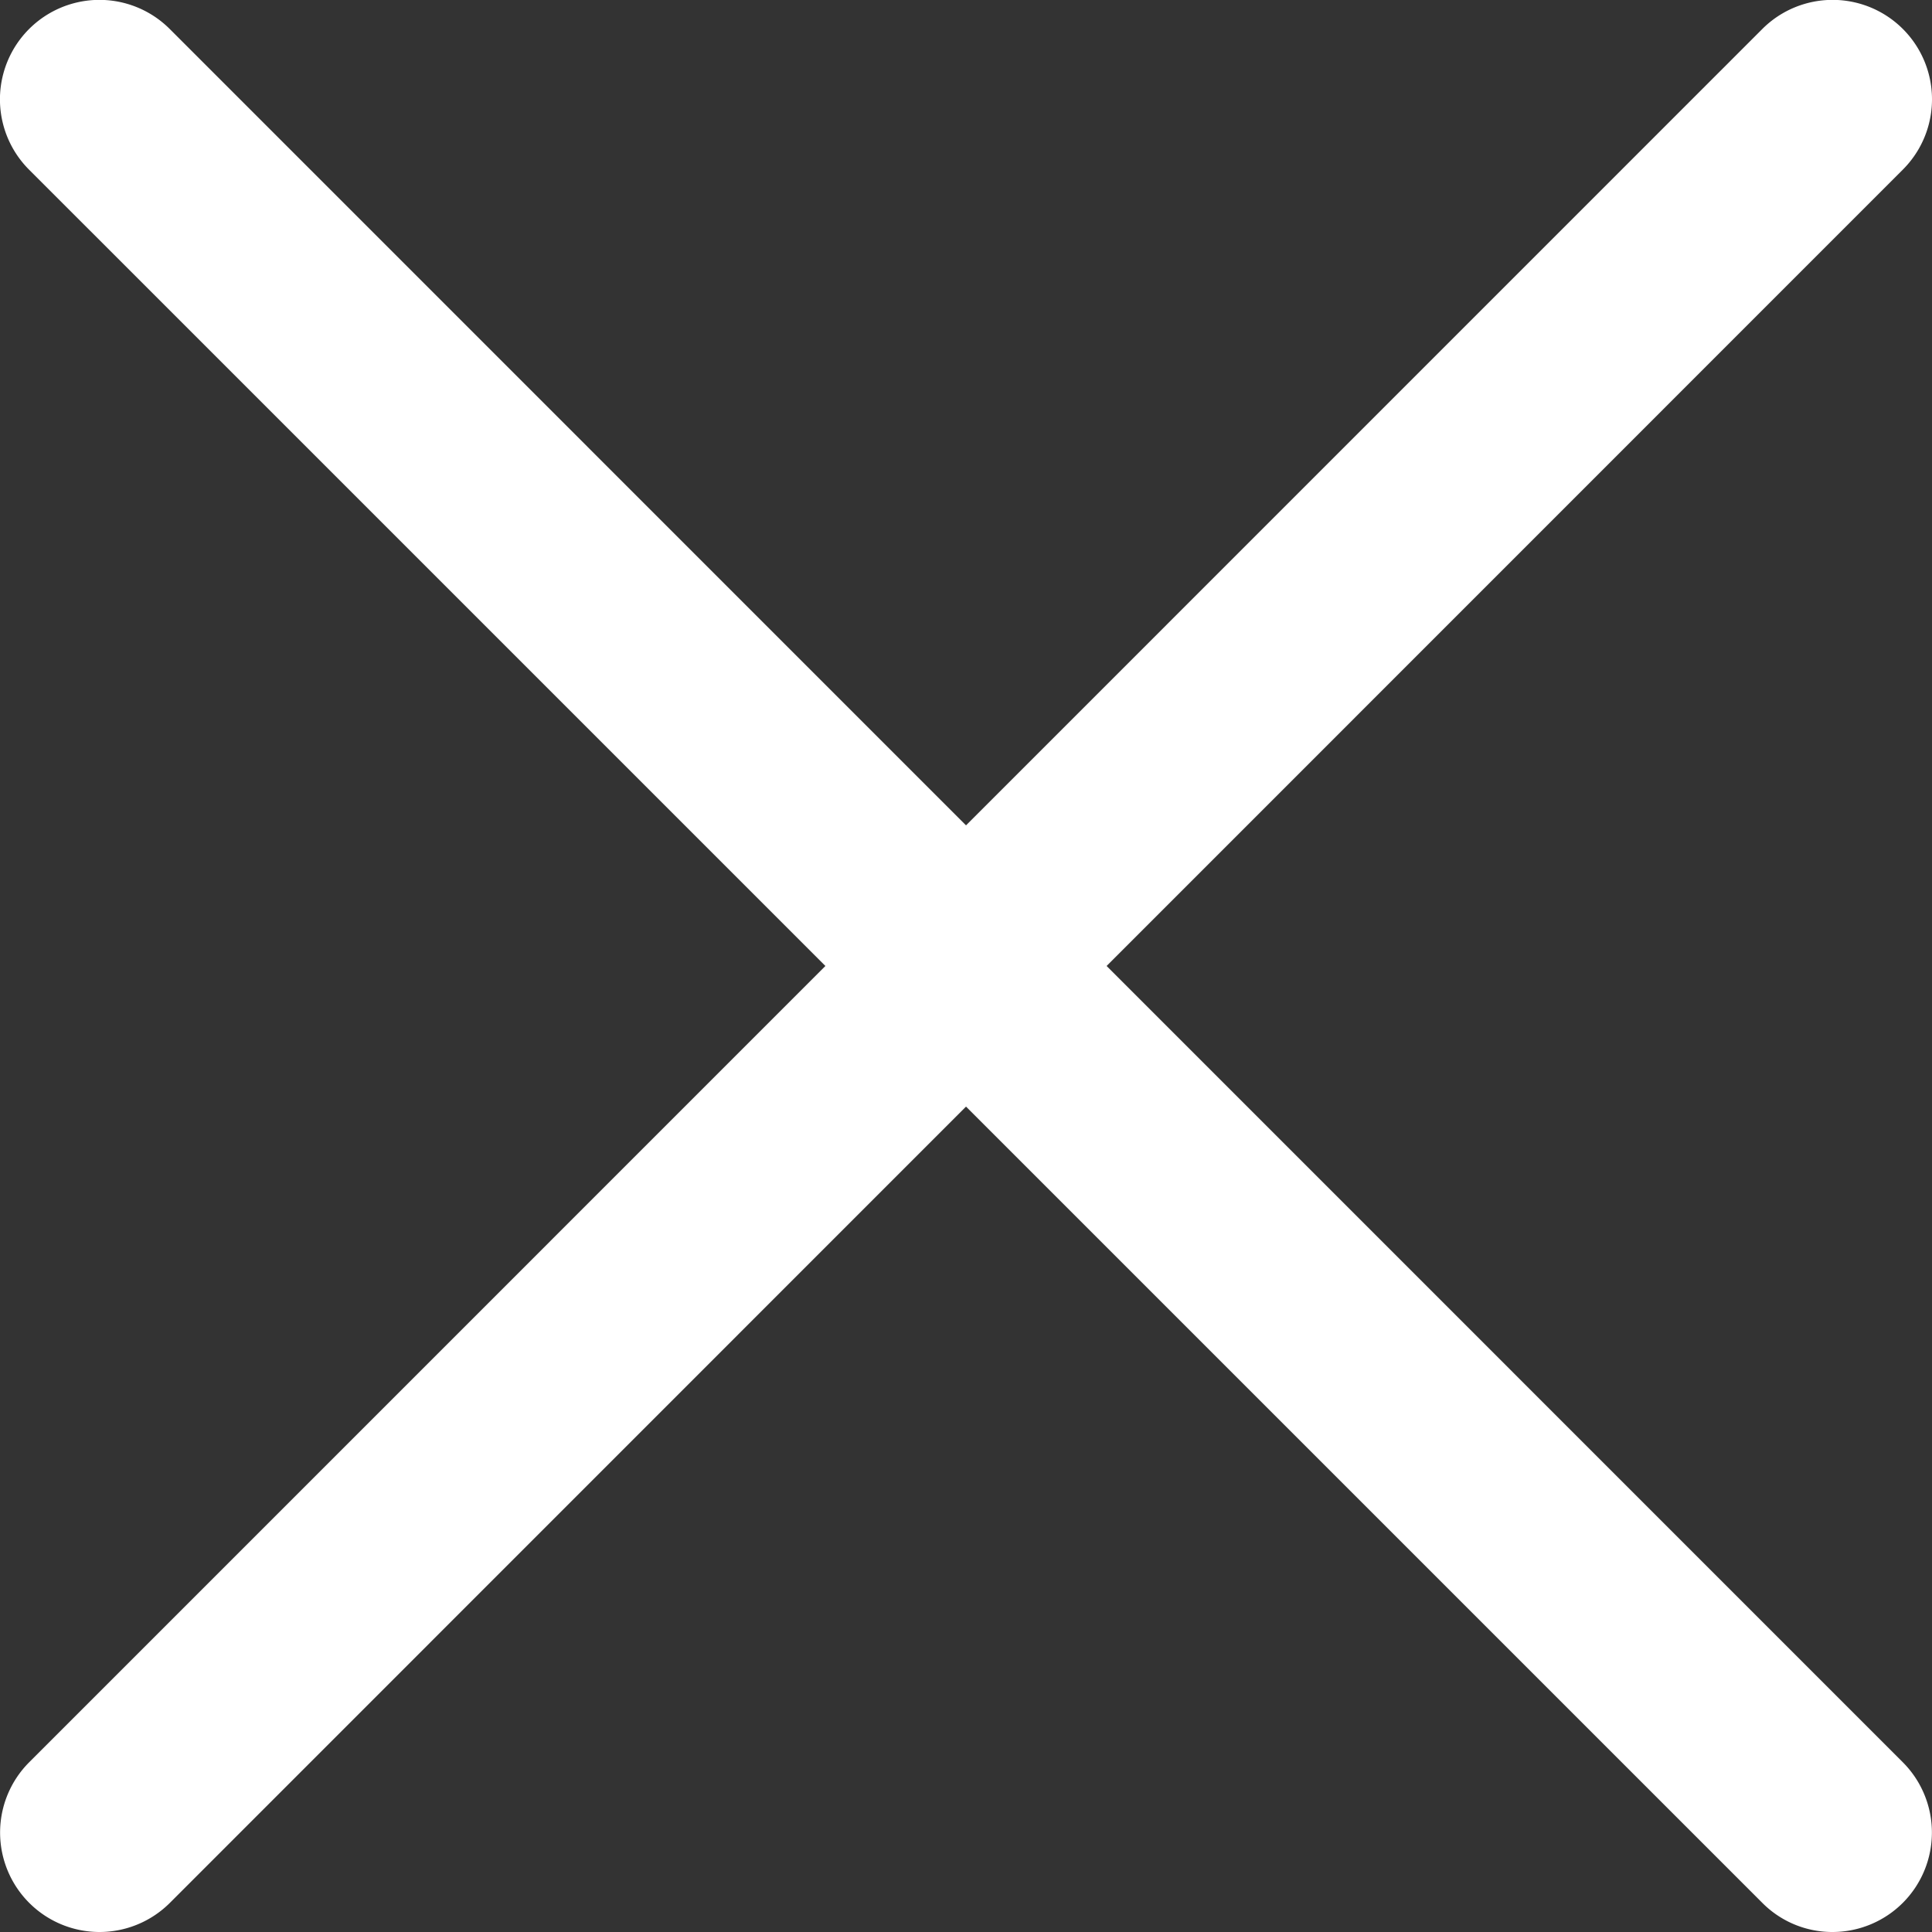 <svg xmlns="http://www.w3.org/2000/svg" width="40" height="40.001" viewBox="0 0 40 40.001">
  <rect x="0" y="0" width="40" height="40.001" fill="#333333" stroke="none"/>
  <g id="close" transform="translate(-0.039)">
    <path id="Path_575" data-name="Path 575" d="M2.1,40A2.059,2.059,0,0,1,.642,36.487L36.526.6a2.058,2.058,0,1,1,2.91,2.911L3.553,39.4A2.063,2.063,0,0,1,2.1,40Zm0,0" fill="#fff"/>
    <path id="Path_576" data-name="Path 576" d="M37.983,40a2.042,2.042,0,0,1-1.454-.6L.642,3.514A2.058,2.058,0,1,1,3.553.6L39.436,36.487A2.059,2.059,0,0,1,37.983,40Zm0,0" fill="#fff"/>
  </g>
</svg>
